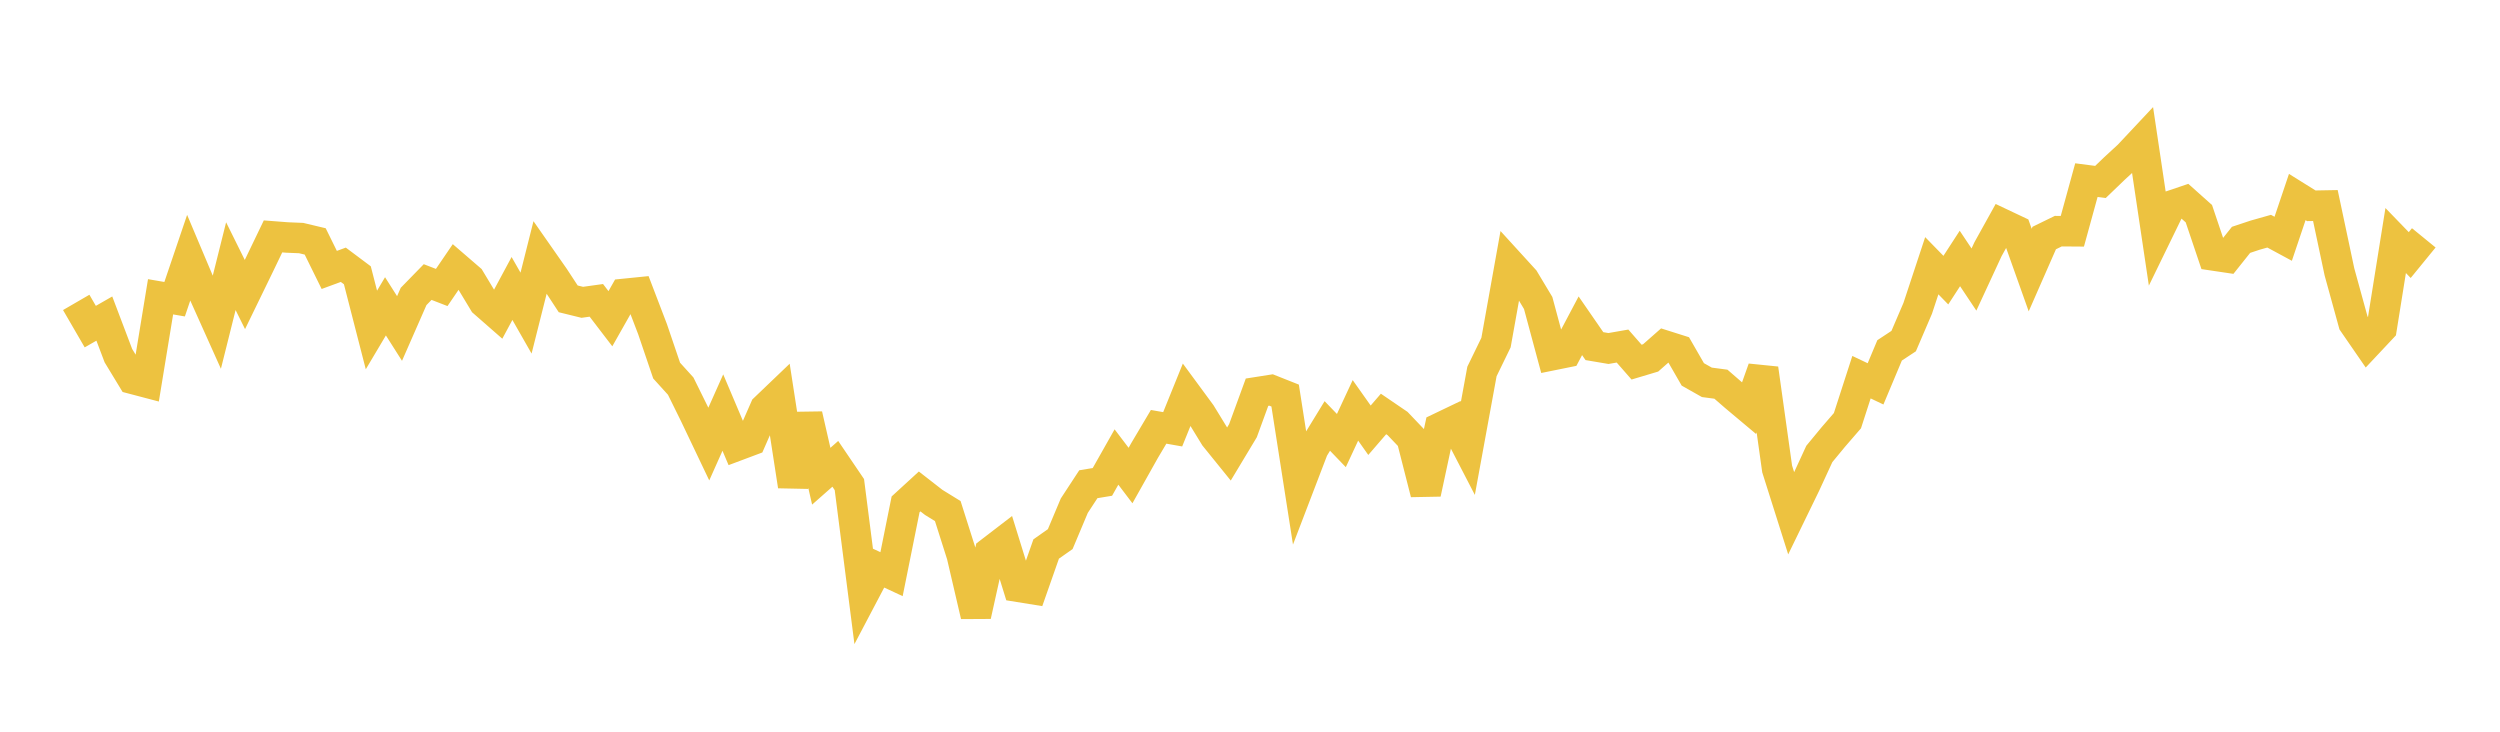 <svg width="164" height="48" xmlns="http://www.w3.org/2000/svg" xmlns:xlink="http://www.w3.org/1999/xlink"><path fill="none" stroke="rgb(237,194,64)" stroke-width="2" d="M5,19.837L5.922,21.426L6.844,20.898L7.766,23.33L8.689,24.85L9.611,25.093L10.533,19.469L11.455,19.628L12.377,16.909L13.299,19.094L14.222,21.149L15.144,17.461L16.066,19.321L16.988,17.425L17.91,15.508L18.832,15.579L19.754,15.617L20.677,15.837L21.599,17.708L22.521,17.369L23.443,18.059L24.365,21.646L25.287,20.095L26.21,21.549L27.132,19.447L28.054,18.502L28.976,18.859L29.898,17.506L30.82,18.301L31.743,19.833L32.665,20.64L33.587,18.924L34.509,20.54L35.431,16.878L36.353,18.197L37.275,19.605L38.198,19.832L39.12,19.703L40.042,20.908L40.964,19.278L41.886,19.185L42.808,21.595L43.731,24.311L44.653,25.328L45.575,27.196L46.497,29.13L47.419,27.065L48.341,29.24L49.263,28.894L50.186,26.791L51.108,25.909L52.03,31.88L52.952,27.209L53.874,31.24L54.796,30.427L55.719,31.788L56.641,38.987L57.563,37.236L58.485,37.665L59.407,33.084L60.329,32.239L61.251,32.957L62.174,33.526L63.096,36.429L64.018,40.386L64.94,36.226L65.862,35.518L66.784,38.492L67.707,38.641L68.629,36.014L69.551,35.366L70.473,33.174L71.395,31.765L72.317,31.613L73.24,29.98L74.162,31.195L75.084,29.553L76.006,27.999L76.928,28.162L77.85,25.884L78.772,27.137L79.695,28.645L80.617,29.785L81.539,28.252L82.461,25.728L83.383,25.583L84.305,25.949L85.228,31.859L86.15,29.45L87.072,27.943L87.994,28.901L88.916,26.92L89.838,28.224L90.76,27.156L91.683,27.785L92.605,28.752L93.527,32.369L94.449,28.071L95.371,27.629L96.293,29.409L97.216,24.369L98.138,22.473L99.06,17.328L99.982,18.339L100.904,19.876L101.826,23.301L102.749,23.114L103.671,21.371L104.593,22.706L105.515,22.862L106.437,22.701L107.359,23.755L108.281,23.479L109.204,22.666L110.126,22.958L111.048,24.56L111.97,25.081L112.892,25.203L113.814,26.003L114.737,26.777L115.659,24.183L116.581,30.763L117.503,33.676L118.425,31.781L119.347,29.78L120.269,28.663L121.192,27.596L122.114,24.743L123.036,25.182L123.958,22.984L124.88,22.376L125.802,20.226L126.725,17.432L127.647,18.377L128.569,16.956L129.491,18.338L130.413,16.348L131.335,14.686L132.257,15.122L133.18,17.715L134.102,15.614L135.024,15.164L135.946,15.171L136.868,11.816L137.79,11.936L138.713,11.049L139.635,10.2L140.557,9.217L141.479,15.399L142.401,13.506L143.323,13.194L144.246,14.018L145.168,16.754L146.09,16.891L147.012,15.734L147.934,15.427L148.856,15.166L149.778,15.664L150.701,12.925L151.623,13.5L152.545,13.483L153.467,17.833L154.389,21.183L155.311,22.521L156.234,21.538L157.156,15.779L158.078,16.732L159,15.603"></path></svg>